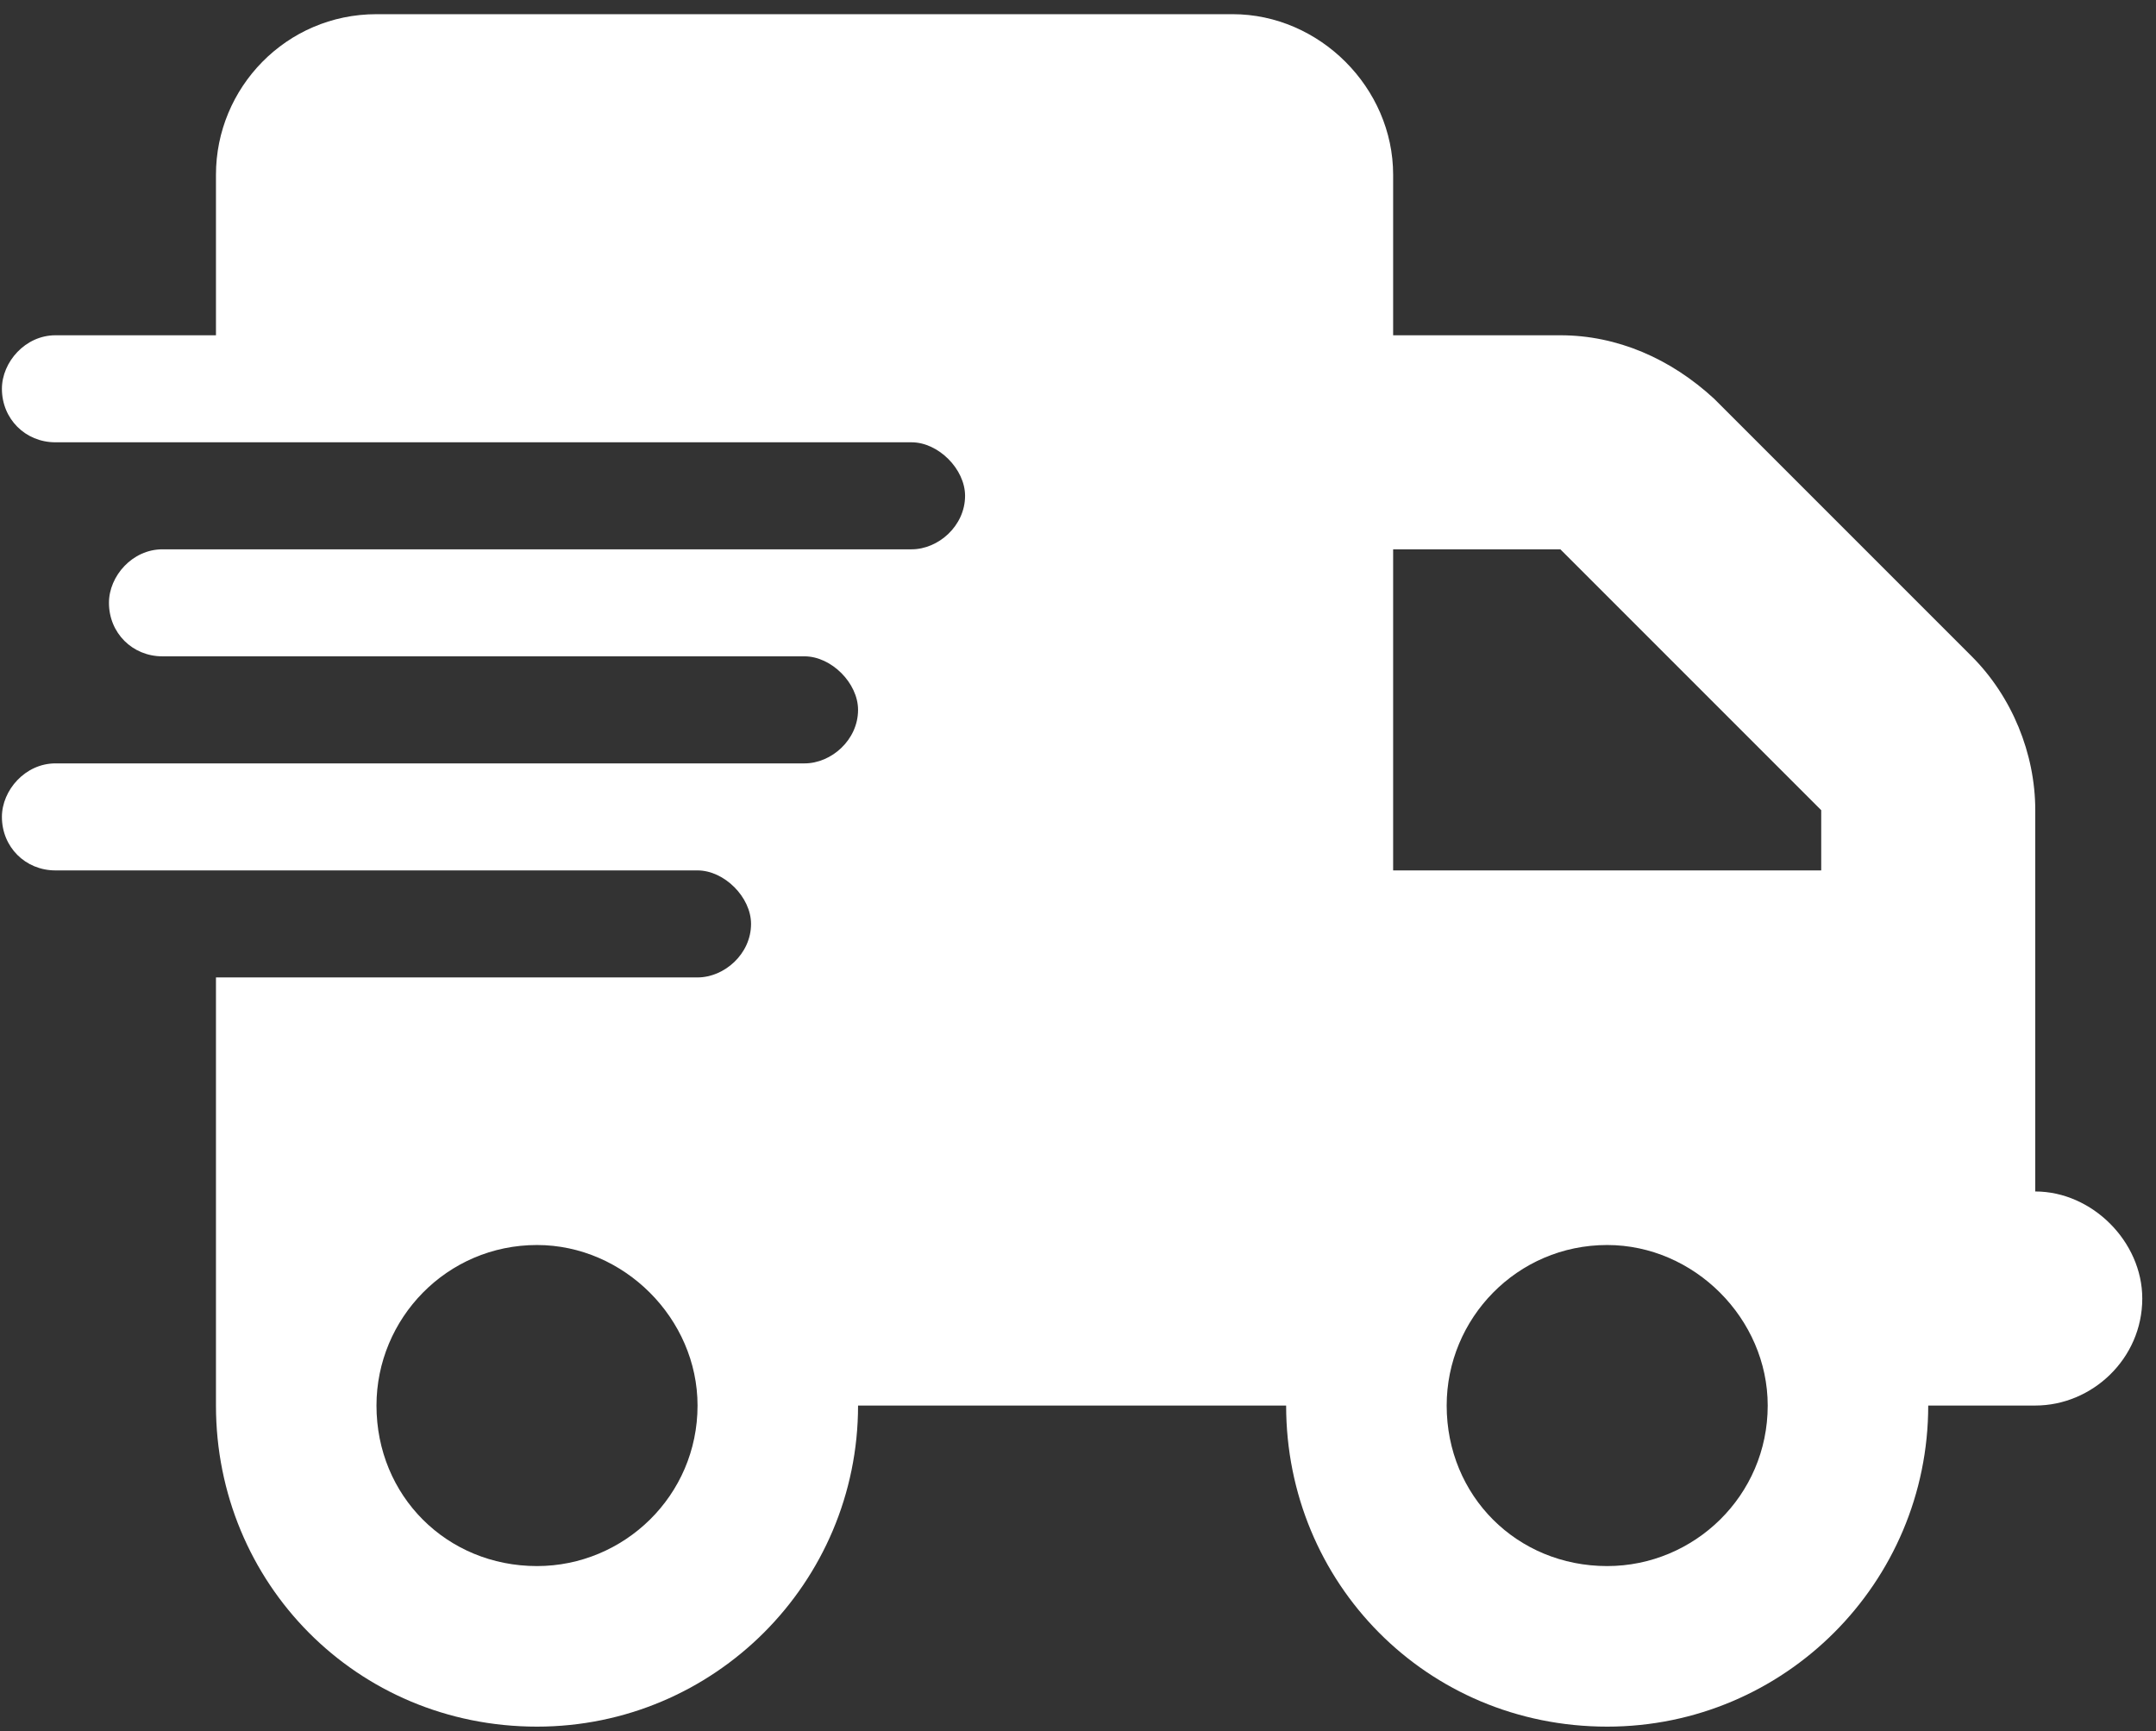 <svg width="71" height="57" viewBox="0 0 71 57" fill="none" xmlns="http://www.w3.org/2000/svg">
<rect x="0" y="0" width="71" height="57" fill="#333333" stroke="none"/>
<path d="M7.112 5.753C7.112 2.89 9.425 0.467 12.398 0.467H40.592C43.455 0.467 45.878 2.89 45.878 5.753V28.661H67.024V39.233C68.896 39.233 70.548 40.885 70.548 42.758C70.548 44.74 68.896 46.282 67.024 46.282H63.499C63.499 52.119 58.764 56.855 52.927 56.855C46.98 56.855 42.354 52.119 42.354 46.282H28.257C28.257 52.119 23.521 56.855 17.684 56.855C11.737 56.855 7.112 52.119 7.112 46.282V32.185H22.971C23.852 32.185 24.733 31.414 24.733 30.423C24.733 29.542 23.852 28.661 22.971 28.661H1.825C0.834 28.661 0.063 27.89 0.063 26.899C0.063 26.018 0.834 25.137 1.825 25.137H26.495C27.376 25.137 28.257 24.366 28.257 23.374C28.257 22.493 27.376 21.612 26.495 21.612H5.35C4.359 21.612 3.588 20.841 3.588 19.85C3.588 18.969 4.359 18.088 5.35 18.088H30.019C30.9 18.088 31.781 17.317 31.781 16.326C31.781 15.445 30.9 14.564 30.019 14.564H1.825C0.834 14.564 0.063 13.793 0.063 12.802C0.063 11.921 0.834 11.04 1.825 11.04H7.112V5.753ZM17.684 51.568C20.548 51.568 22.971 49.255 22.971 46.282C22.971 43.419 20.548 40.996 17.684 40.996C14.711 40.996 12.398 43.419 12.398 46.282C12.398 49.255 14.711 51.568 17.684 51.568ZM52.927 40.996C49.953 40.996 47.641 43.419 47.641 46.282C47.641 49.255 49.953 51.568 52.927 51.568C55.79 51.568 58.213 49.255 58.213 46.282C58.213 43.419 55.79 40.996 52.927 40.996ZM51.385 18.088H44.116V11.04H51.385C53.257 11.04 55.019 11.81 56.451 13.132L64.931 21.612C66.253 22.934 67.024 24.806 67.024 26.678V32.185H59.975V26.678L51.385 18.088Z" fill="white"/>
</svg>
